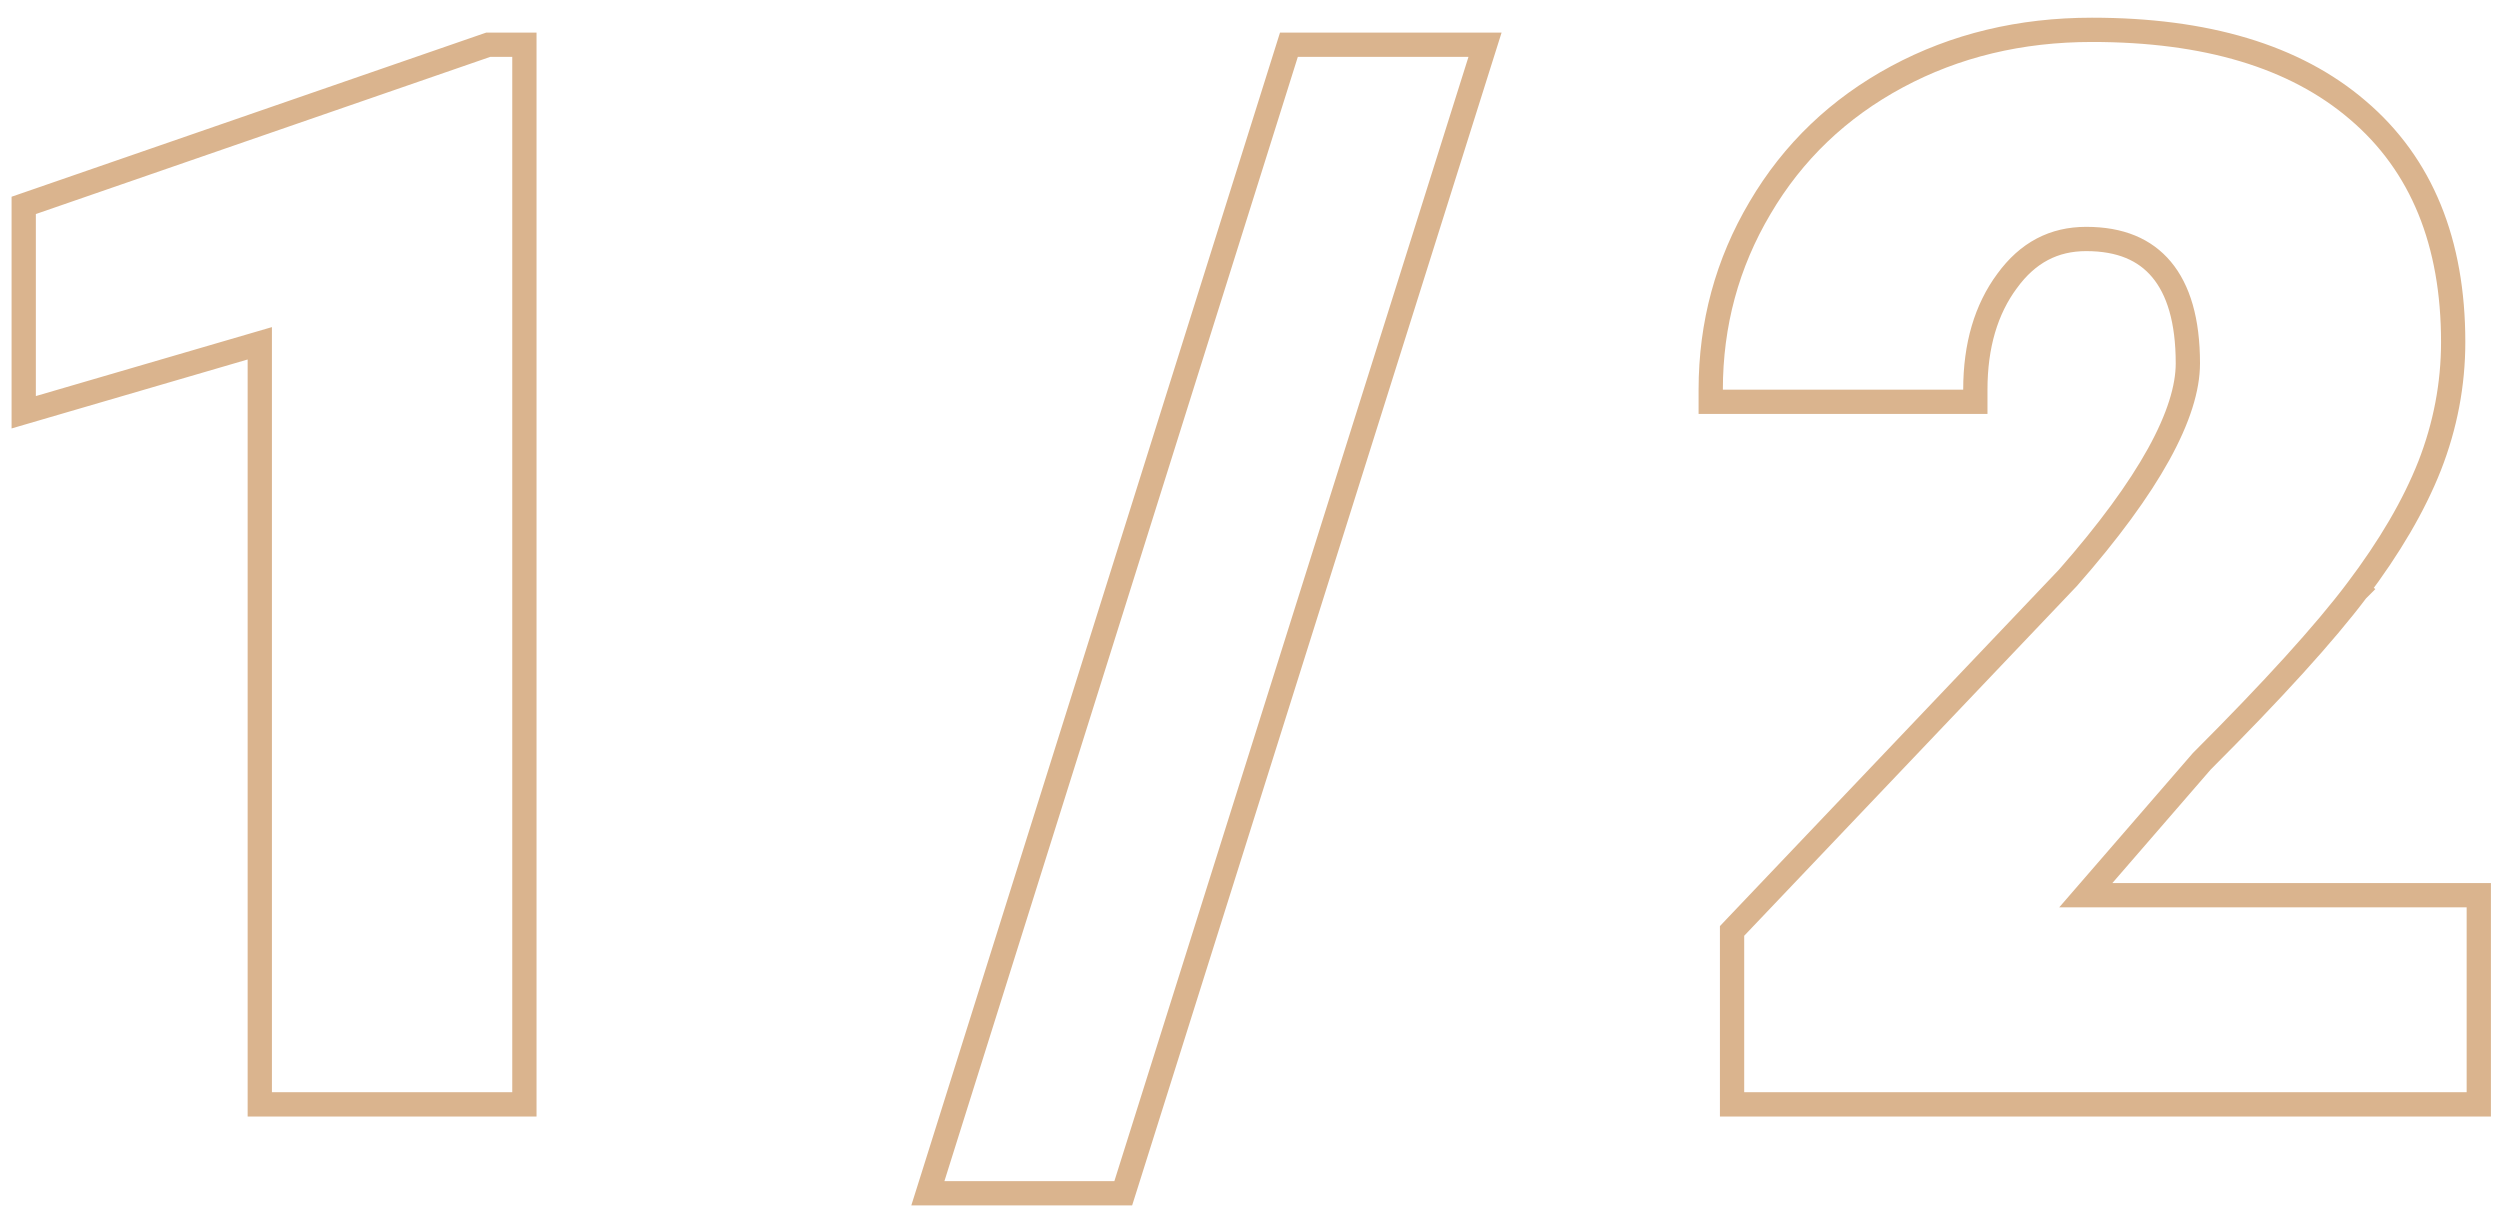 <?xml version="1.0" encoding="UTF-8"?> <svg xmlns="http://www.w3.org/2000/svg" width="103" height="50" viewBox="0 0 103 50" fill="none"> <path d="M97.103 24.325C98.451 22.541 99.453 20.832 100.099 19.197L100.1 19.195C100.747 17.537 101.071 15.835 101.071 14.092C101.071 9.996 99.781 6.786 97.146 4.542C94.544 2.309 90.867 1.229 86.187 1.229C83.24 1.229 80.56 1.871 78.157 3.163C75.754 4.455 73.87 6.257 72.514 8.564C71.159 10.85 70.482 13.35 70.482 16.055V16.555H70.982H80.884H81.384V16.055C81.384 14.224 81.831 12.743 82.692 11.576L82.695 11.573C83.545 10.405 84.619 9.846 85.952 9.846C87.364 9.846 88.37 10.284 89.055 11.102C89.752 11.935 90.14 13.198 90.14 14.971C90.14 15.985 89.759 17.23 88.935 18.721C88.115 20.204 86.875 21.898 85.202 23.803L71.498 38.21L71.361 38.355V38.555V45V45.5H71.861H101.626H102.126V45V37.383V36.883H101.626H85.934L90.713 31.366C93.641 28.438 95.775 26.089 97.103 24.325ZM97.103 24.325C97.104 24.324 97.104 24.324 97.104 24.324L96.704 24.023L97.103 24.325C97.103 24.325 97.103 24.325 97.103 24.325ZM21.105 45.5H21.605V45V2.344V1.844H21.105H20.197H20.113L20.034 1.871L1.313 8.346L0.977 8.462V8.818V16.318V16.985L1.617 16.798L10.703 14.144V45V45.5H11.203H21.105ZM45.912 49.162H46.278L46.389 48.812L60.978 2.494L61.183 1.844H60.502H53.47H53.103L52.993 2.194L38.433 48.512L38.228 49.162H38.91H45.912Z" stroke="#DAB48E"></path> </svg> 
